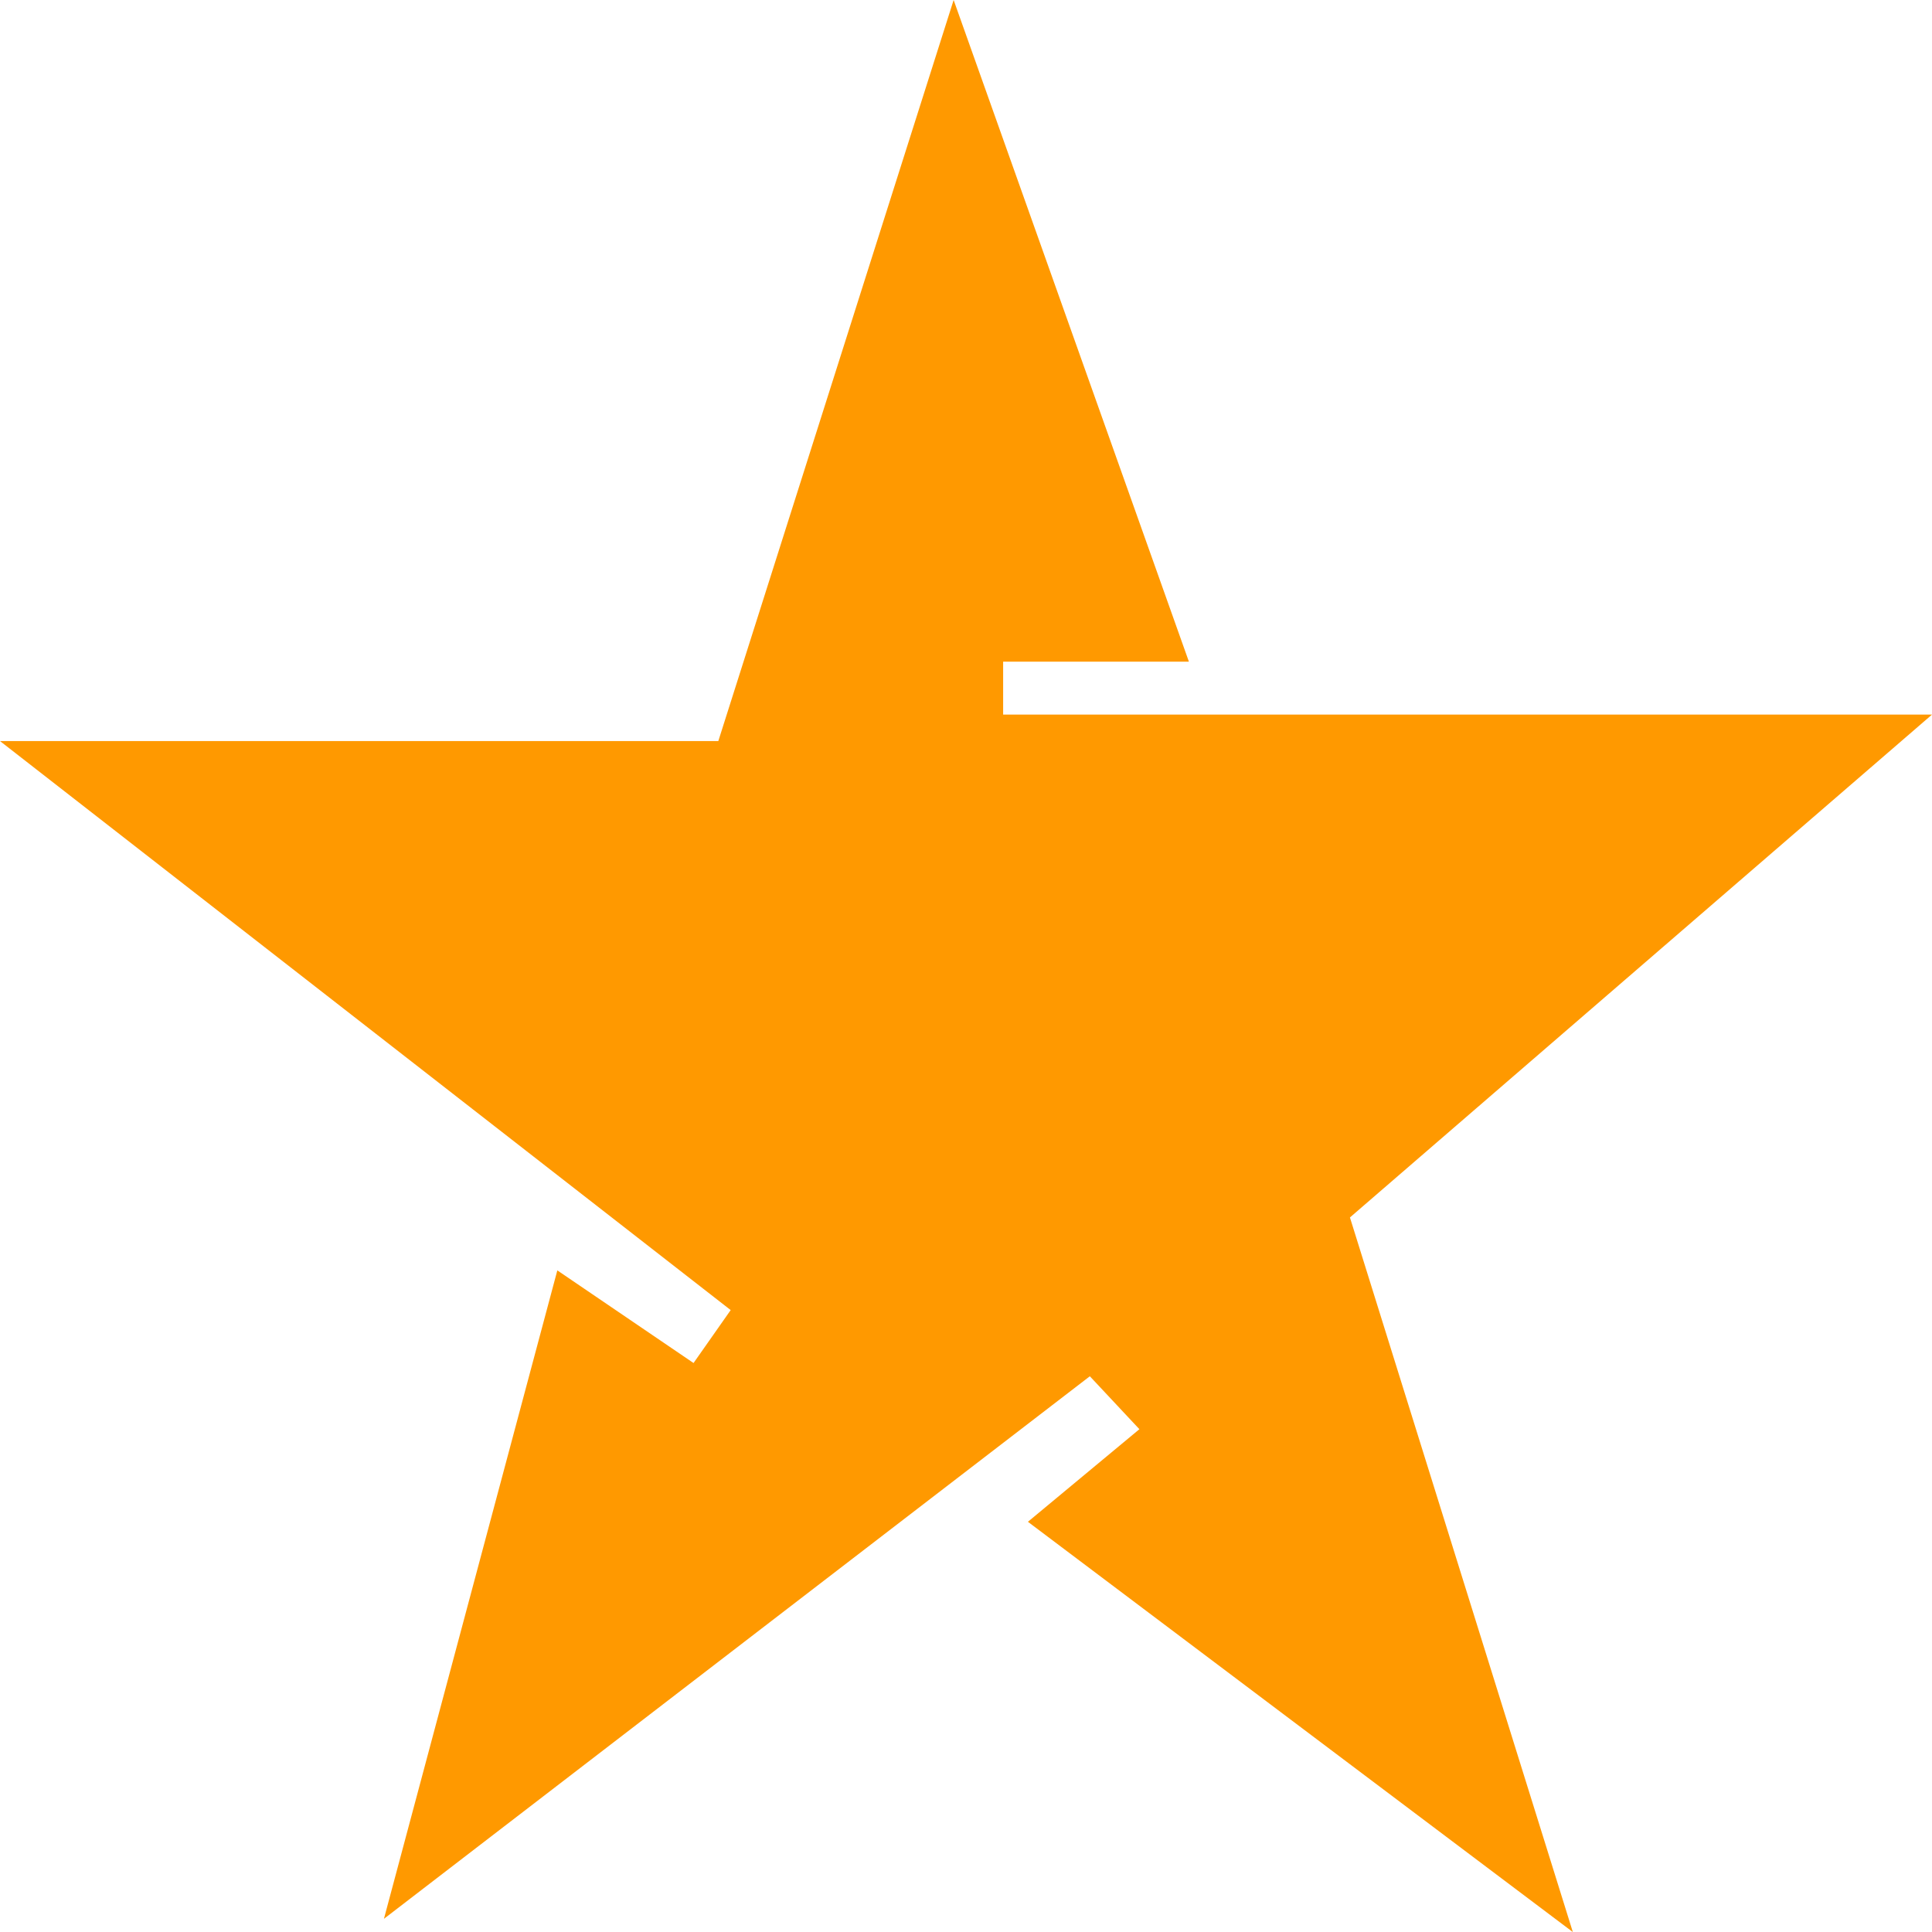 <svg width="40" height="40" viewBox="0 0 40 40" fill="none" xmlns="http://www.w3.org/2000/svg">
<path d="M11.539 26.302L7.949 39.727L22.564 28.494L23.59 29.59L21.282 31.507L32.564 40.001L27.949 25.206L40 14.795H20.769V13.699H24.615L19.744 0L14.872 15.343H0L15.128 27.124L14.359 28.22L11.539 26.302Z" fill="#FF9900"/>
</svg>
